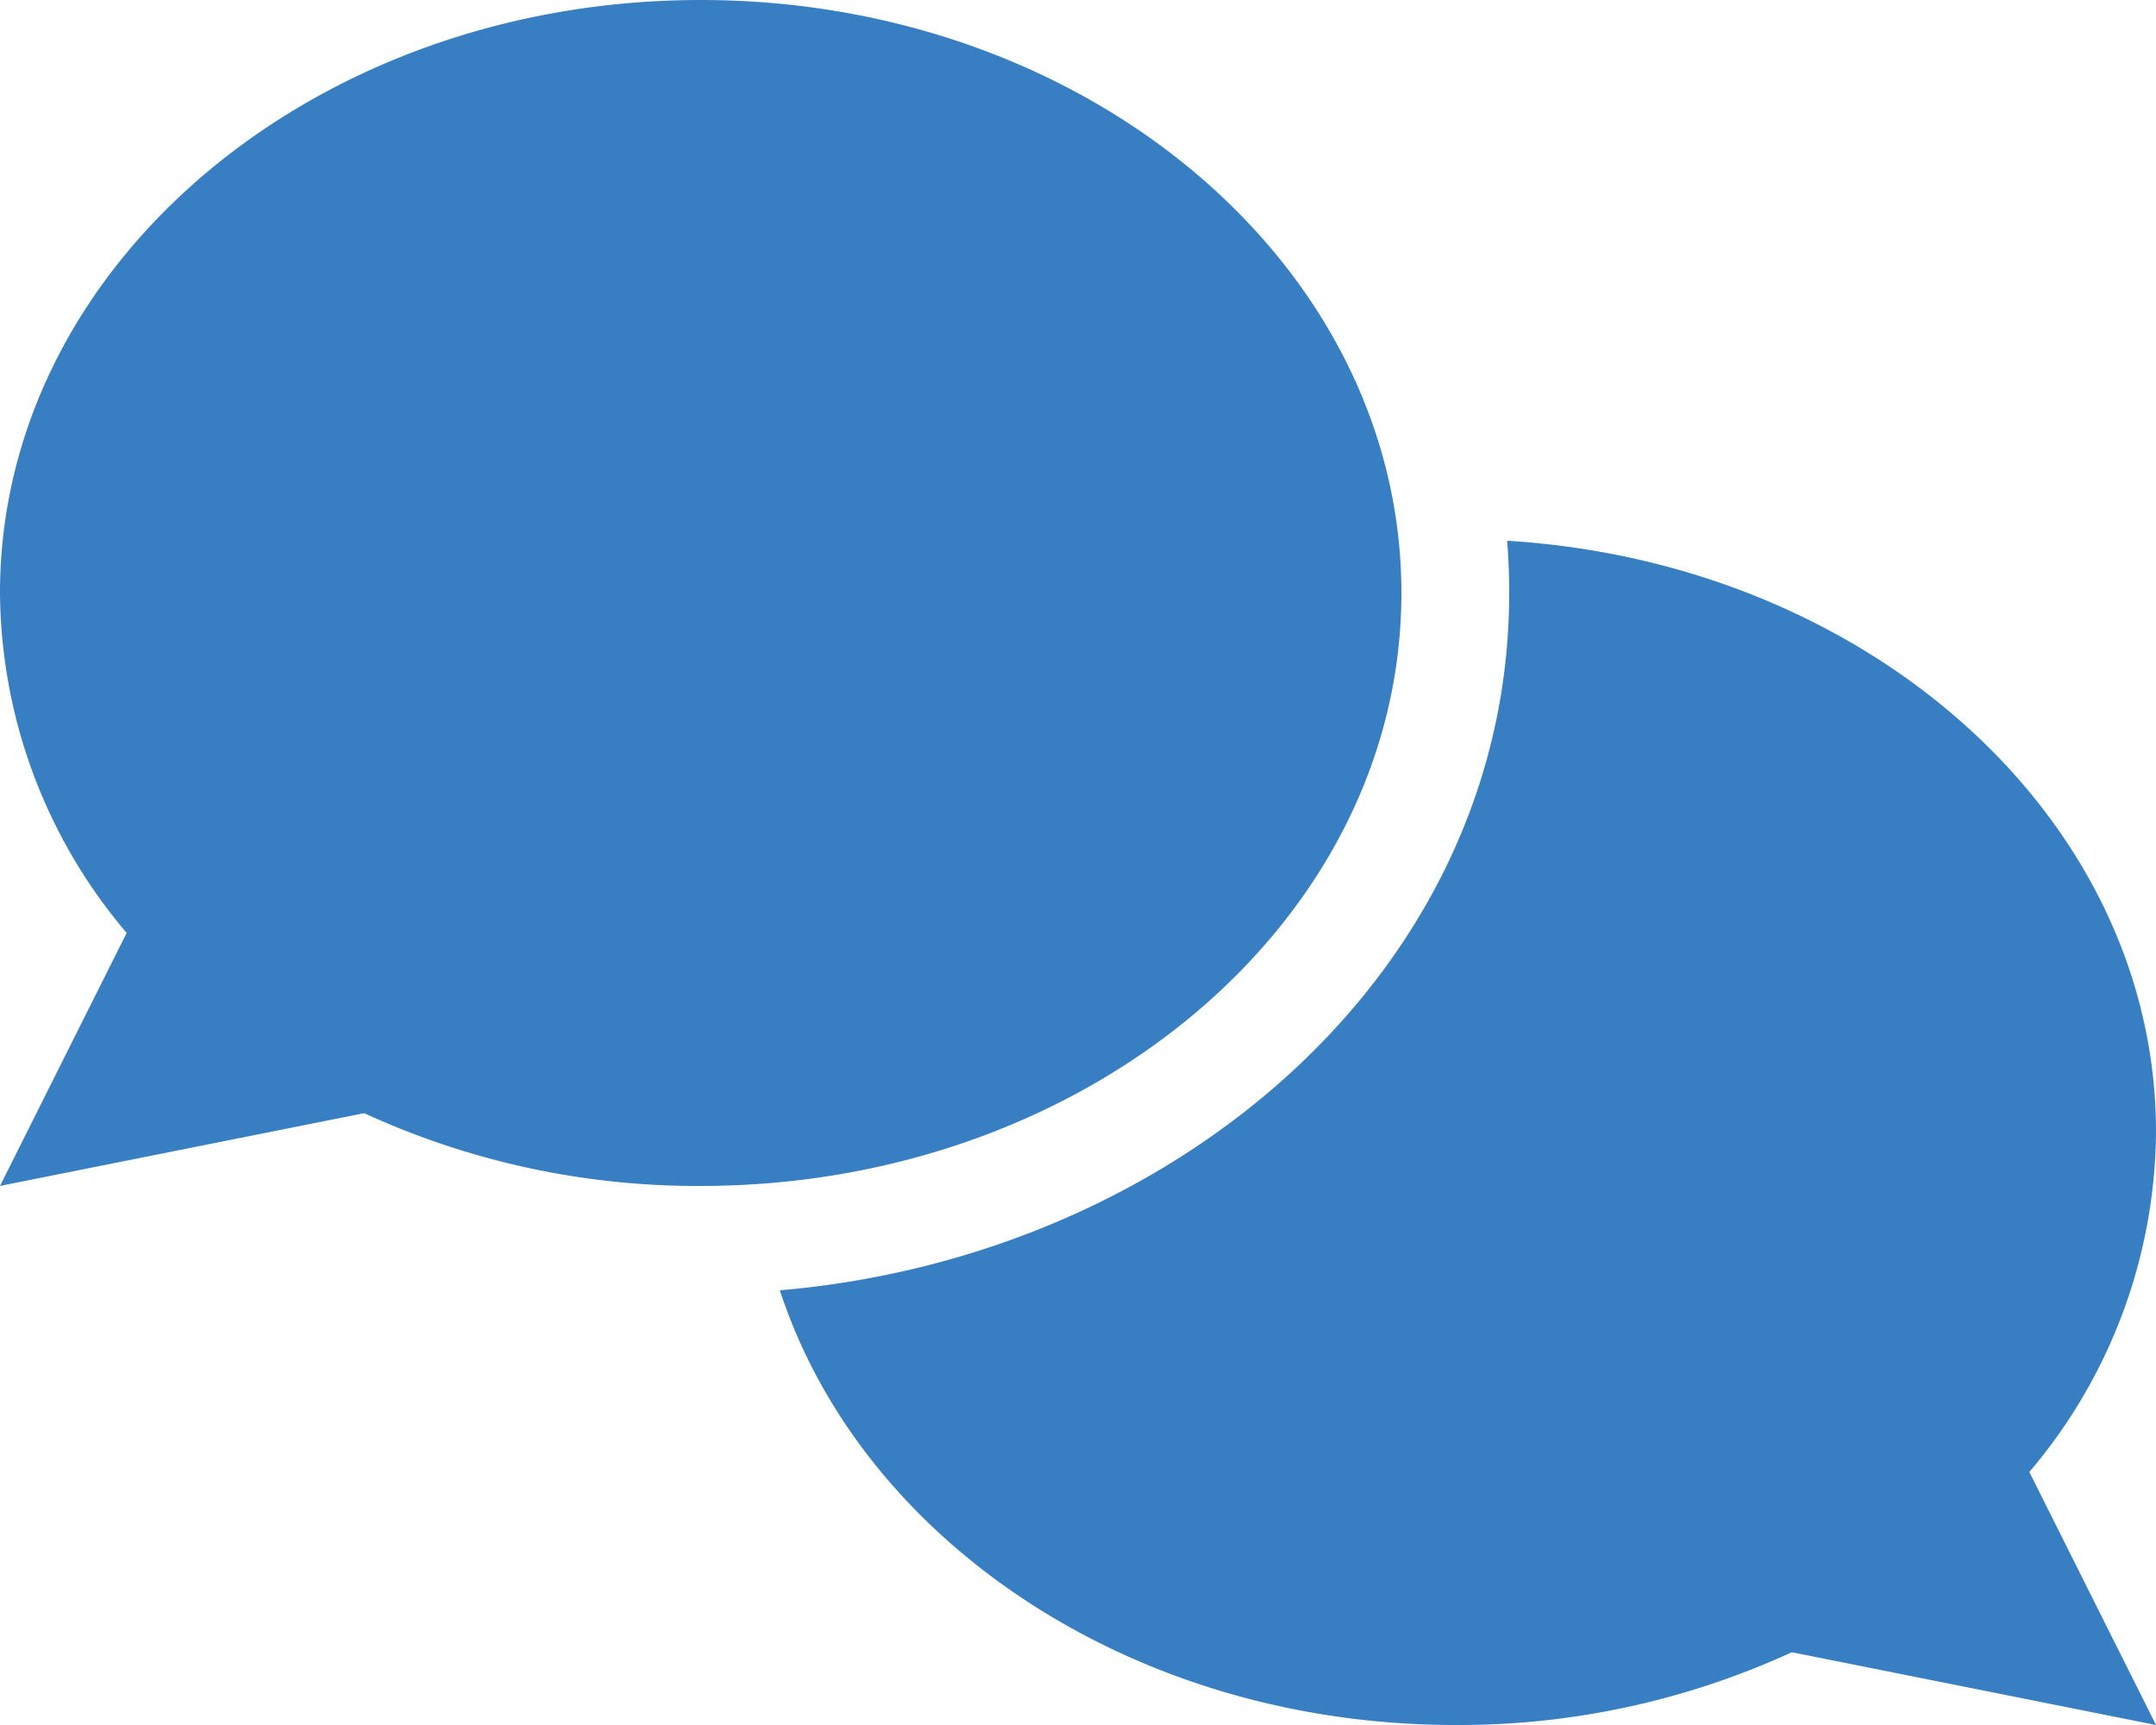 <svg xmlns="http://www.w3.org/2000/svg" width="125" height="100" viewBox="0 0 125 100"><path d="M81.25,34.375c0,18.984-18.184,34.375-40.625,34.375a46.212,46.212,0,0,1-19.512-4.219L0,68.75,7.344,54.082A30.744,30.744,0,0,1,0,34.375C0,15.391,18.184,0,40.625,0S81.25,15.391,81.25,34.375Zm6.25,0c0-1.016-.039-2.031-.117-3.027C108.418,32.637,125,47.5,125,65.625a30.745,30.745,0,0,1-7.344,19.707L125,100l-21.113-4.219A46.212,46.212,0,0,1,84.375,100C65.7,100,49.961,89.336,45.215,74.8,68.145,72.832,87.5,56.309,87.5,34.375Z" fill="#377ec2"/></svg>